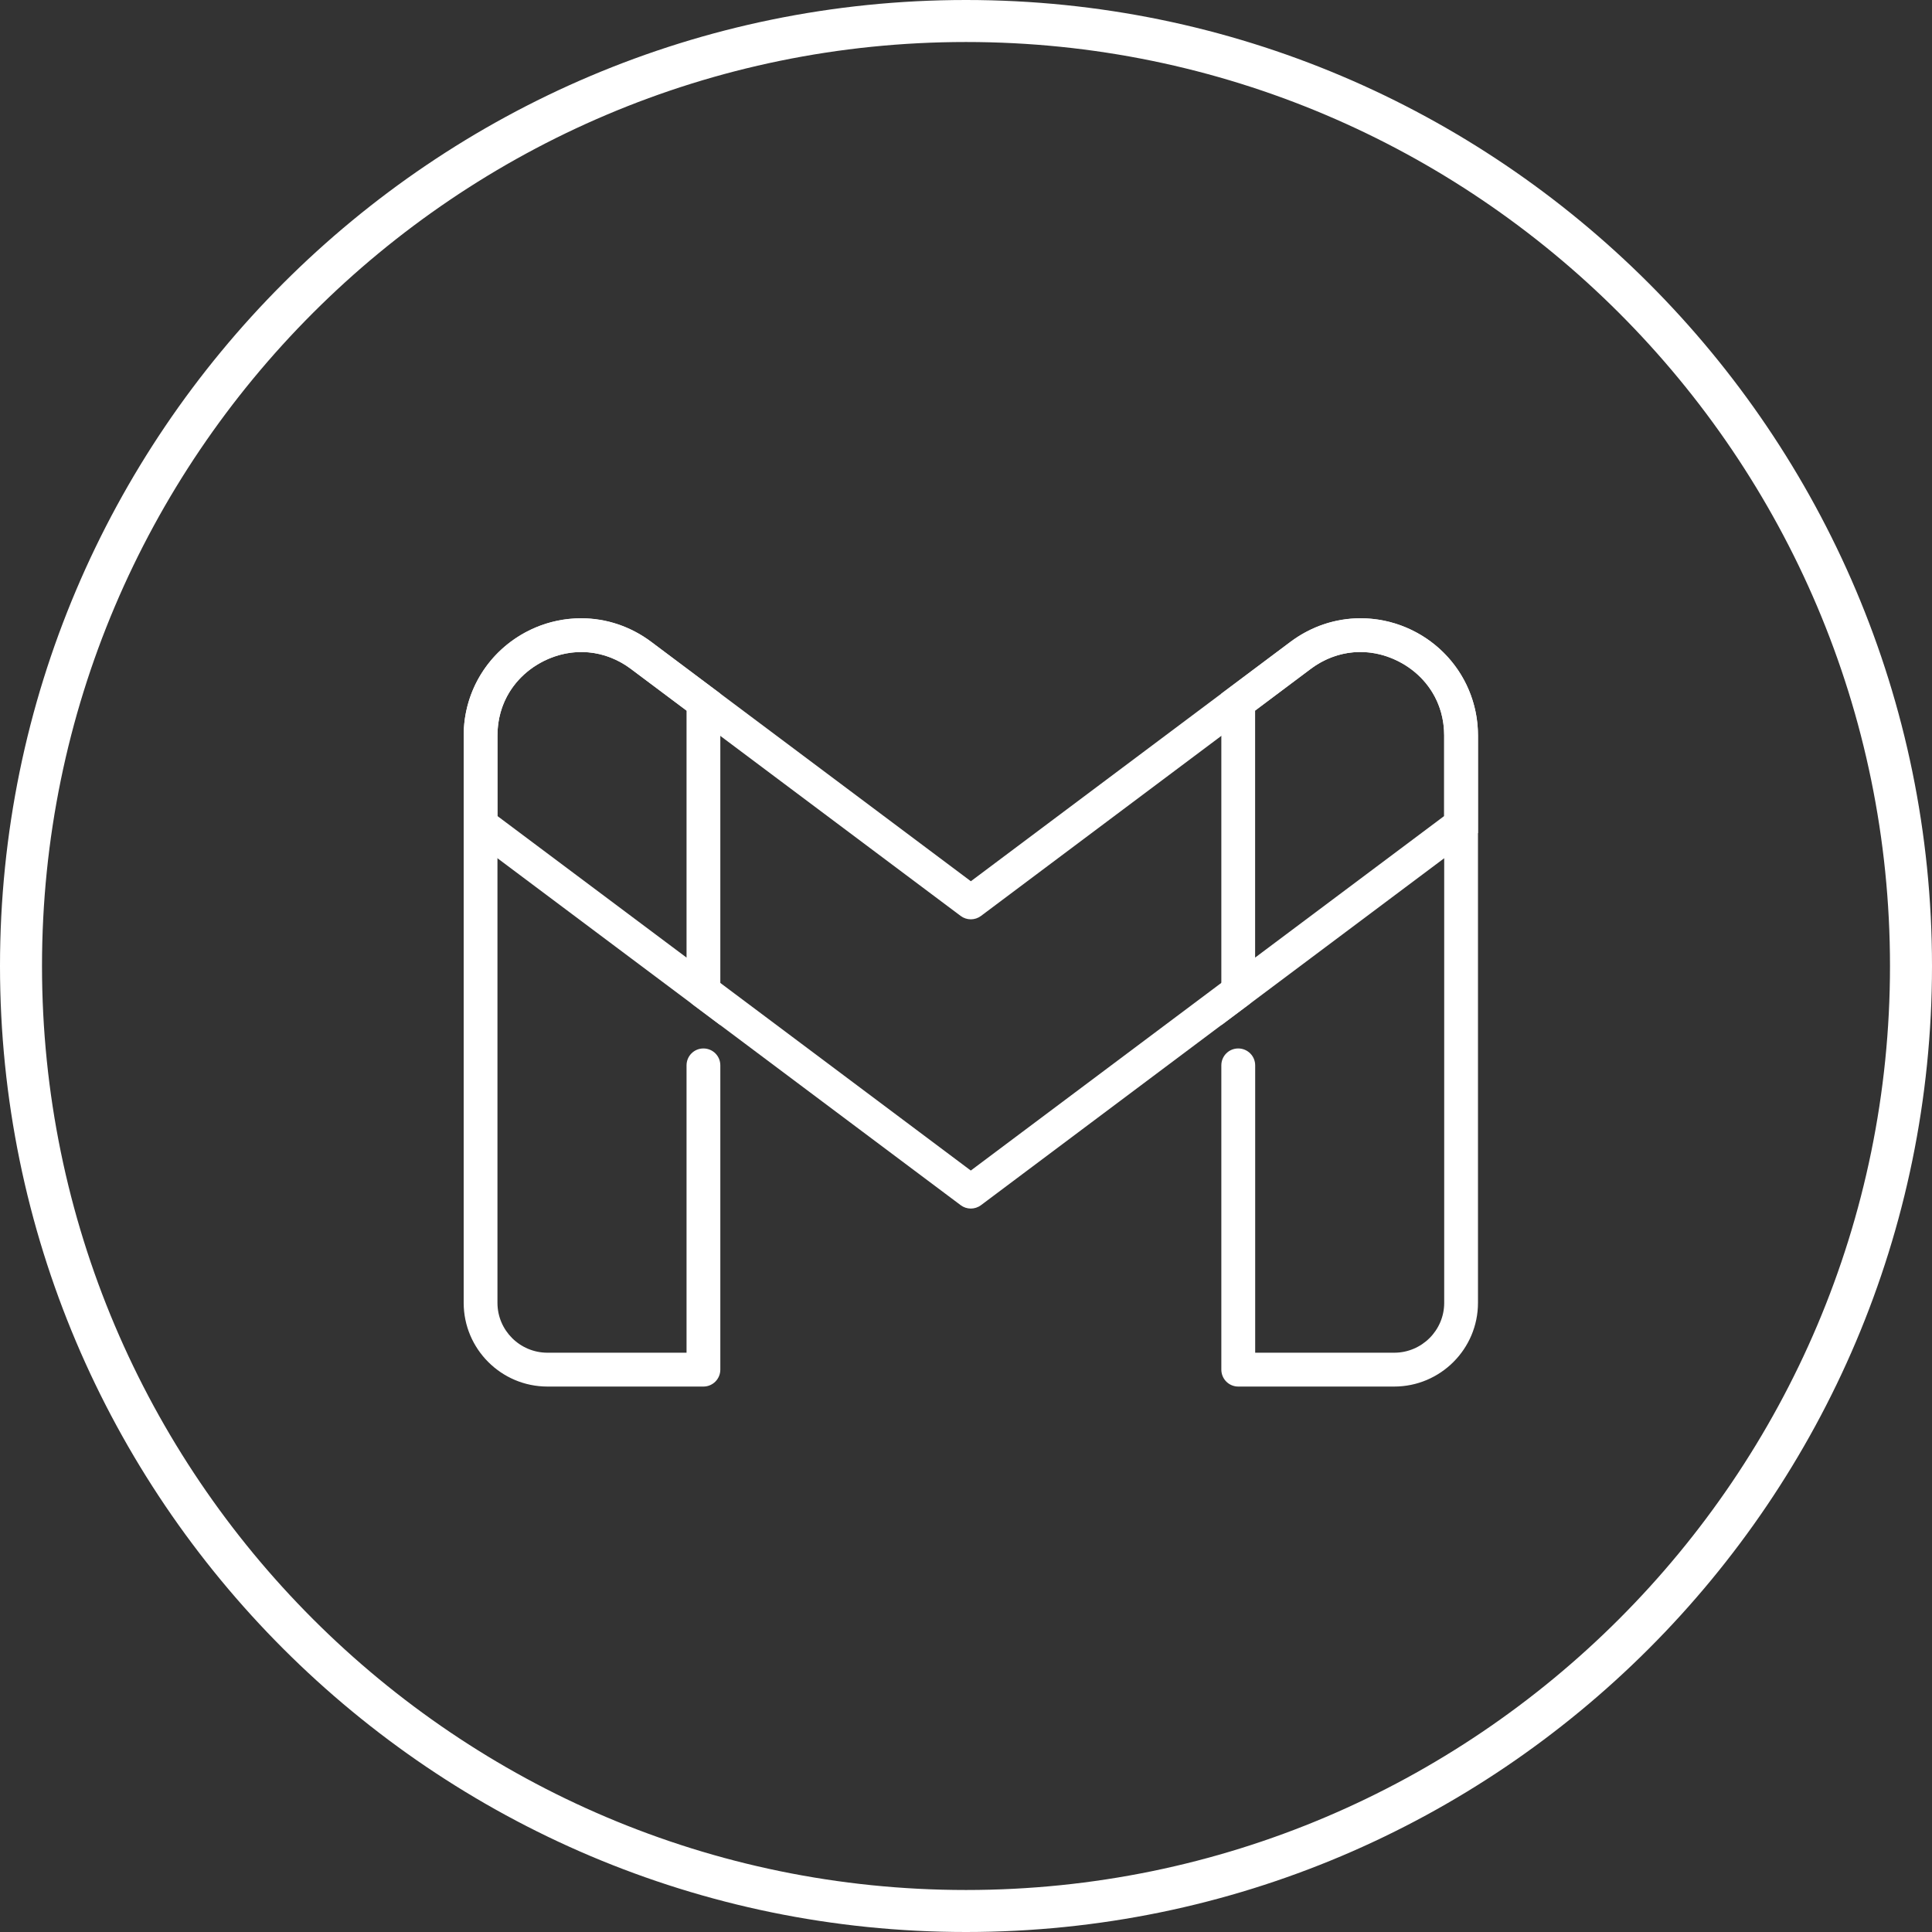 <?xml version="1.0" encoding="UTF-8"?> <svg xmlns="http://www.w3.org/2000/svg" width="31" height="31" viewBox="0 0 31 31" fill="none"><rect x="0" y="0" width="31" height="31" fill="#333333" stroke="none"/><path d="M15.5 31C24.047 31 31 24.047 31 15.5C31 6.953 24.047 0 15.5 0C6.953 0 -0 6.953 -0 15.5C-0 24.047 6.953 31 15.5 31ZM15.5 0.674C23.675 0.674 30.326 7.325 30.326 15.5C30.326 23.675 23.675 30.326 15.5 30.326C7.325 30.326 0.674 23.675 0.674 15.5C0.674 7.325 7.325 0.674 15.5 0.674Z" fill="white"></path><path d="M11.558 16.449L7.44 13.365V11.801C7.44 10.764 8.286 9.92 9.327 9.92C9.73 9.92 10.118 10.051 10.448 10.298L11.558 11.13L11.558 16.449ZM7.982 13.094L11.016 15.365V11.402L10.123 10.733C9.887 10.556 9.612 10.462 9.327 10.462C8.68 10.462 7.982 10.975 7.982 11.801V13.094Z" fill="white"></path><path d="M19.597 16.449V11.13L20.706 10.299C21.037 10.051 21.425 9.92 21.828 9.92C22.869 9.92 23.715 10.764 23.715 11.801V13.365L19.597 16.449ZM20.139 11.402V15.365L23.172 13.094V11.801C23.172 10.975 22.475 10.462 21.828 10.462C21.543 10.462 21.268 10.556 21.031 10.733L20.139 11.402Z" fill="white"></path><path d="M22.371 22.248H19.868C19.718 22.248 19.597 22.126 19.597 21.976V17.094C19.597 16.944 19.718 16.823 19.868 16.823C20.018 16.823 20.14 16.944 20.14 17.094V21.705H22.371C22.813 21.705 23.173 21.346 23.173 20.905V11.802C23.173 11.285 22.897 10.839 22.435 10.608C21.971 10.375 21.446 10.422 21.031 10.733L15.74 14.697C15.644 14.769 15.511 14.769 15.415 14.697L10.123 10.733C9.708 10.423 9.184 10.376 8.72 10.608C8.259 10.839 7.982 11.285 7.982 11.802V20.905C7.982 21.346 8.342 21.705 8.784 21.705H11.016V17.094C11.016 16.944 11.137 16.823 11.287 16.823C11.437 16.823 11.558 16.944 11.558 17.094V21.976C11.558 22.126 11.437 22.248 11.287 22.248H8.784C8.043 22.248 7.44 21.645 7.44 20.905V11.802C7.44 11.087 7.838 10.443 8.478 10.123C9.12 9.802 9.874 9.869 10.449 10.299L15.578 14.14L20.706 10.299C21.282 9.869 22.037 9.801 22.678 10.123C23.317 10.443 23.715 11.087 23.715 11.802V20.905C23.715 21.645 23.112 22.248 22.371 22.248Z" fill="white"></path><path d="M15.577 19.392C15.52 19.392 15.463 19.374 15.415 19.338L11.124 16.124C11.004 16.034 10.979 15.864 11.069 15.745C11.159 15.625 11.329 15.6 11.449 15.69L15.577 18.782L19.705 15.69C19.825 15.6 19.995 15.625 20.085 15.745C20.175 15.864 20.15 16.035 20.03 16.124L15.74 19.338C15.692 19.374 15.634 19.392 15.577 19.392Z" fill="white"></path></svg> 